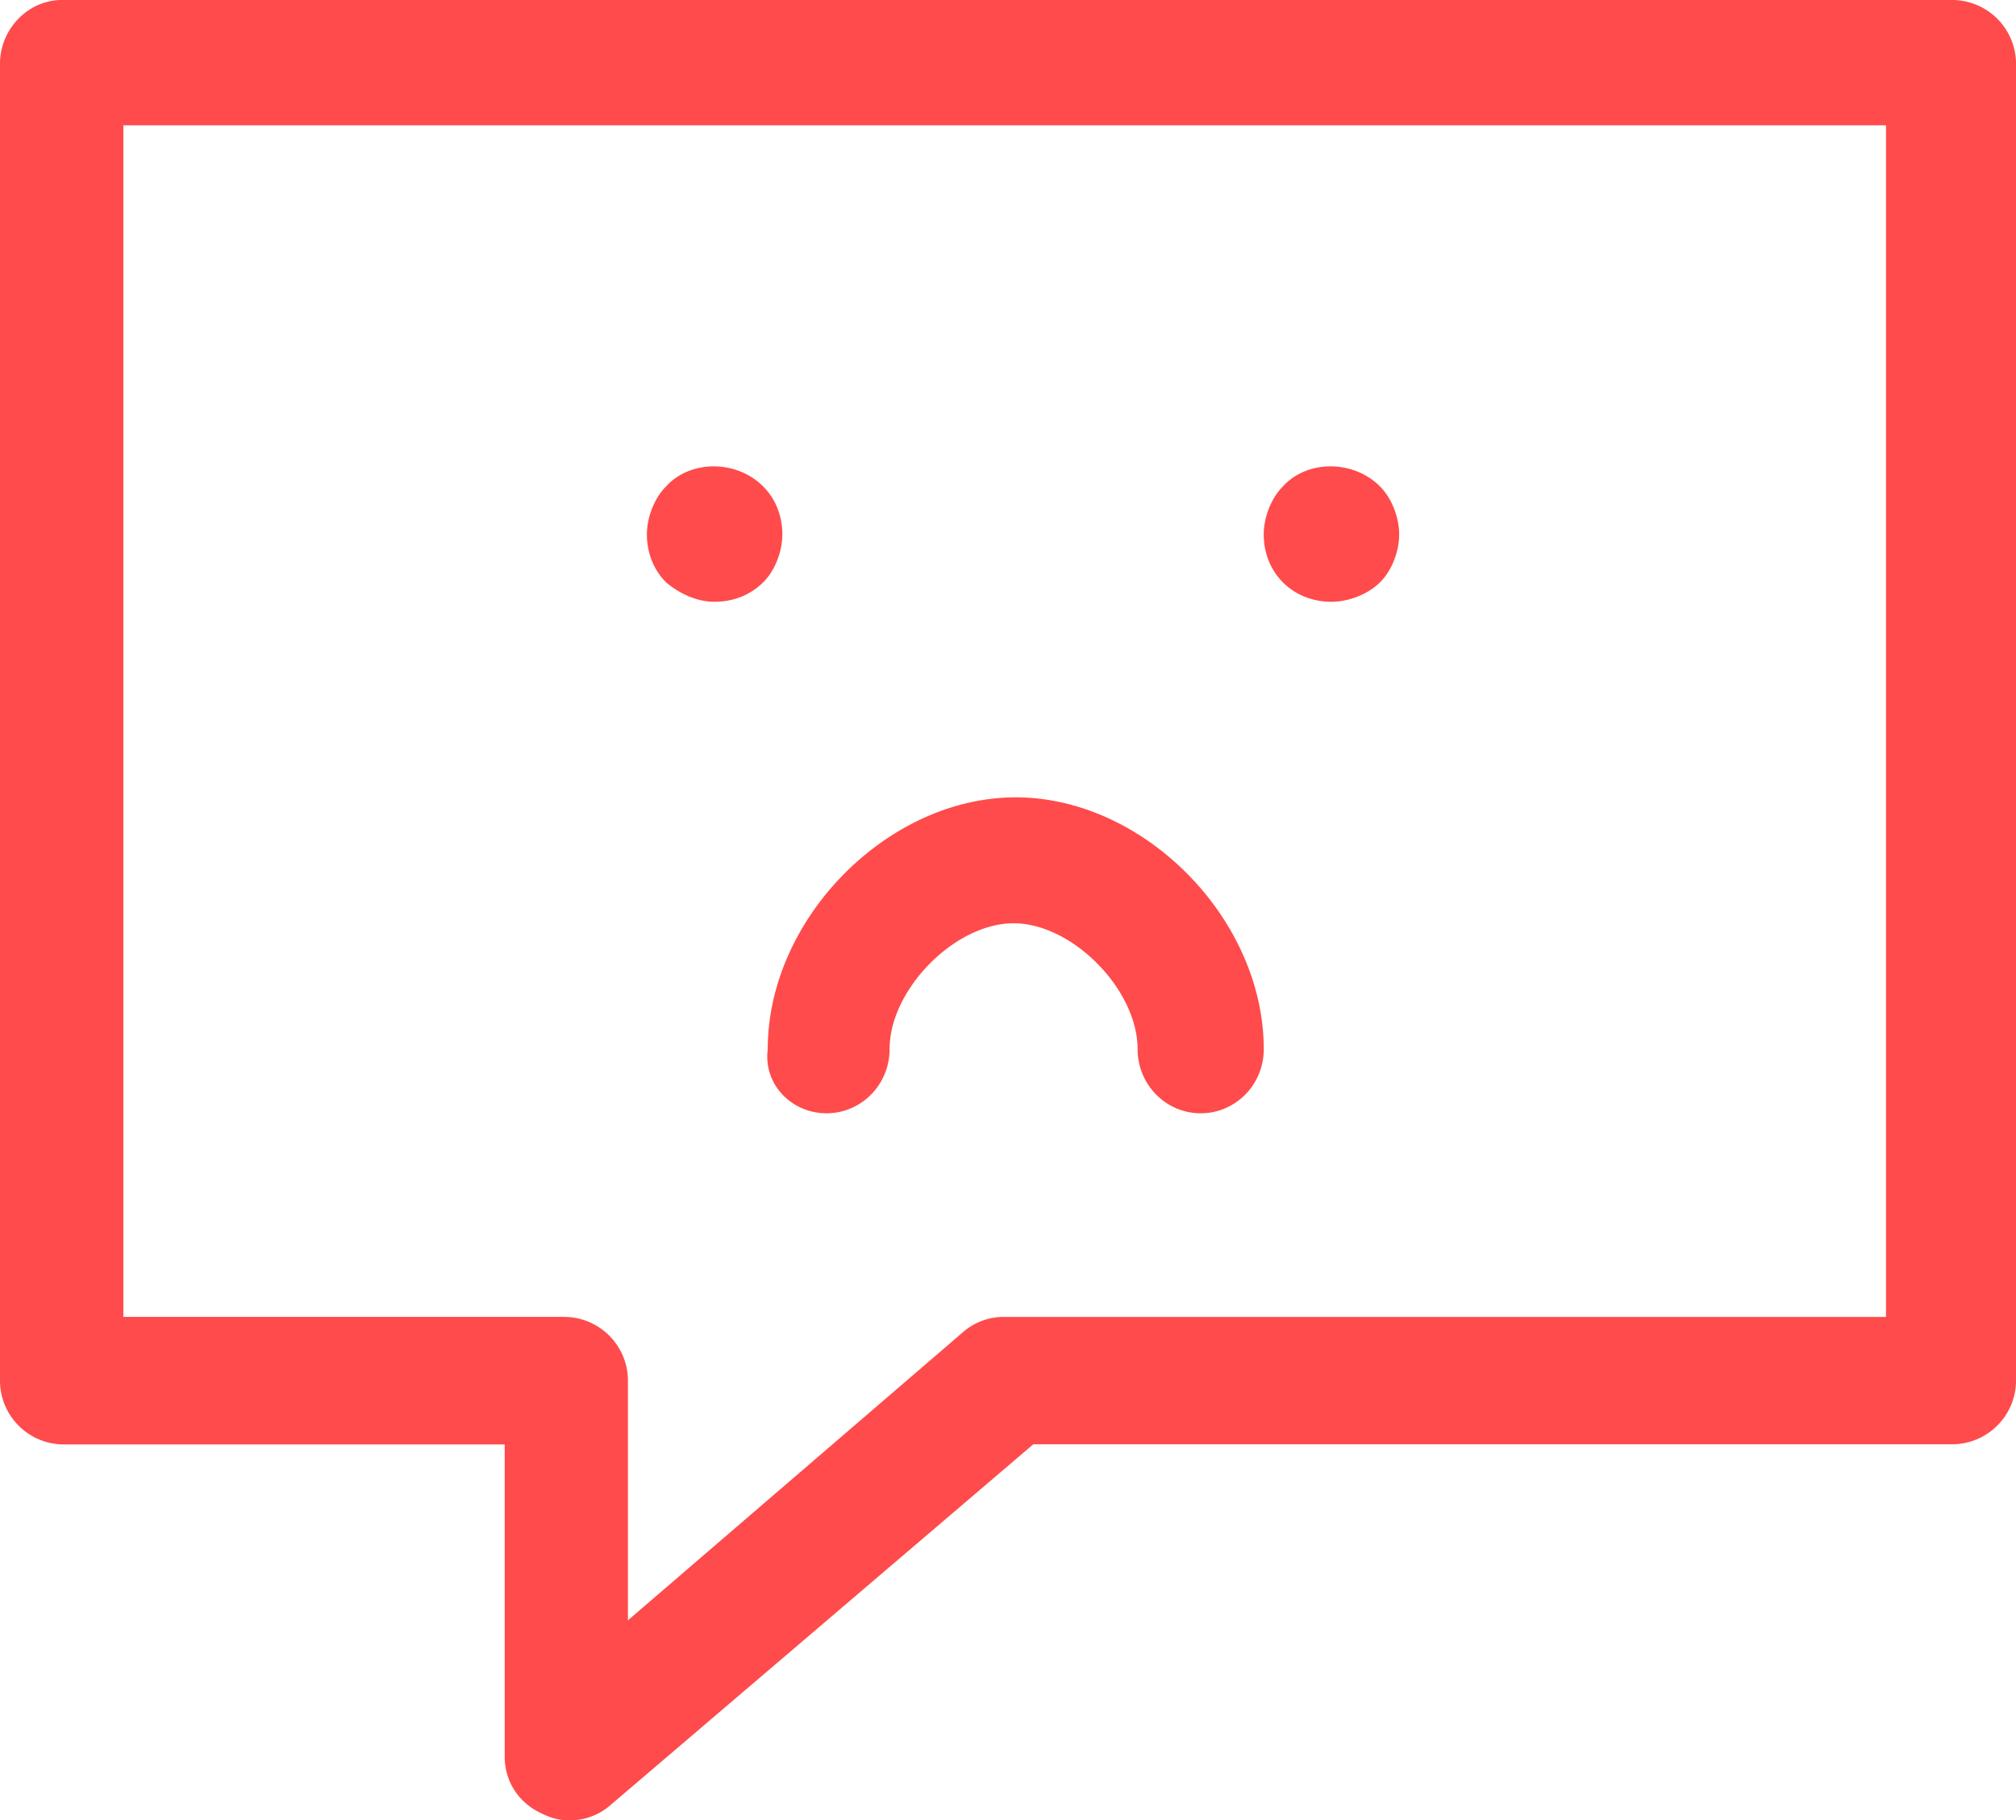 <svg xmlns="http://www.w3.org/2000/svg" width="134" height="121" fill="#ff4b4b" fill-rule="nonzero"><path d="M54.934 74c2.314 0 4.194-1.9 4.194-4.26 0-3.965 4.338-8.37 8.243-8.37s8.243 4.406 8.243 8.37c0 2.35 1.88 4.26 4.194 4.26S84 72.1 84 69.74C84 61.077 76.047 53 67.515 53S51.03 61.077 51.03 69.74c-.3 2.35 1.6 4.26 3.904 4.26zM47.5 40c1.286 0 2.4-.48 3.214-1.28S52 36.64 52 35.52c0-1.28-.482-2.4-1.286-3.2-1.768-1.76-4.82-1.76-6.43 0-.804.8-1.286 2.08-1.286 3.2 0 1.28.482 2.4 1.286 3.2.964.8 2.1 1.28 3.214 1.28zm41 0c1.125 0 2.4-.48 3.214-1.28S93 36.64 93 35.52s-.482-2.4-1.286-3.2c-1.768-1.76-4.82-1.76-6.43 0-.804.8-1.286 2.08-1.286 3.2 0 1.28.482 2.4 1.286 3.2S87.214 40 88.5 40zM0 91.773c0 2.338 1.904 4.238 4.247 4.238h29.3v20.75c0 1.607.88 3.07 2.5 3.8.586.292 1.172.438 1.757.438a4.11 4.11 0 0 0 2.783-1.023L68.684 96h61.07c2.343 0 4.247-1.9 4.247-4.238V4.238A4.25 4.25 0 0 0 129.753 0H4.1C1.904 0 0 1.9 0 4.238v87.535zM8.348 8.33H125.36v79.205H66.78a4.11 4.11 0 0 0-2.783 1.023l-22.26 19.144v-15.93c0-2.338-1.904-4.238-4.247-4.238H8.2V8.33h.146z"/></svg>